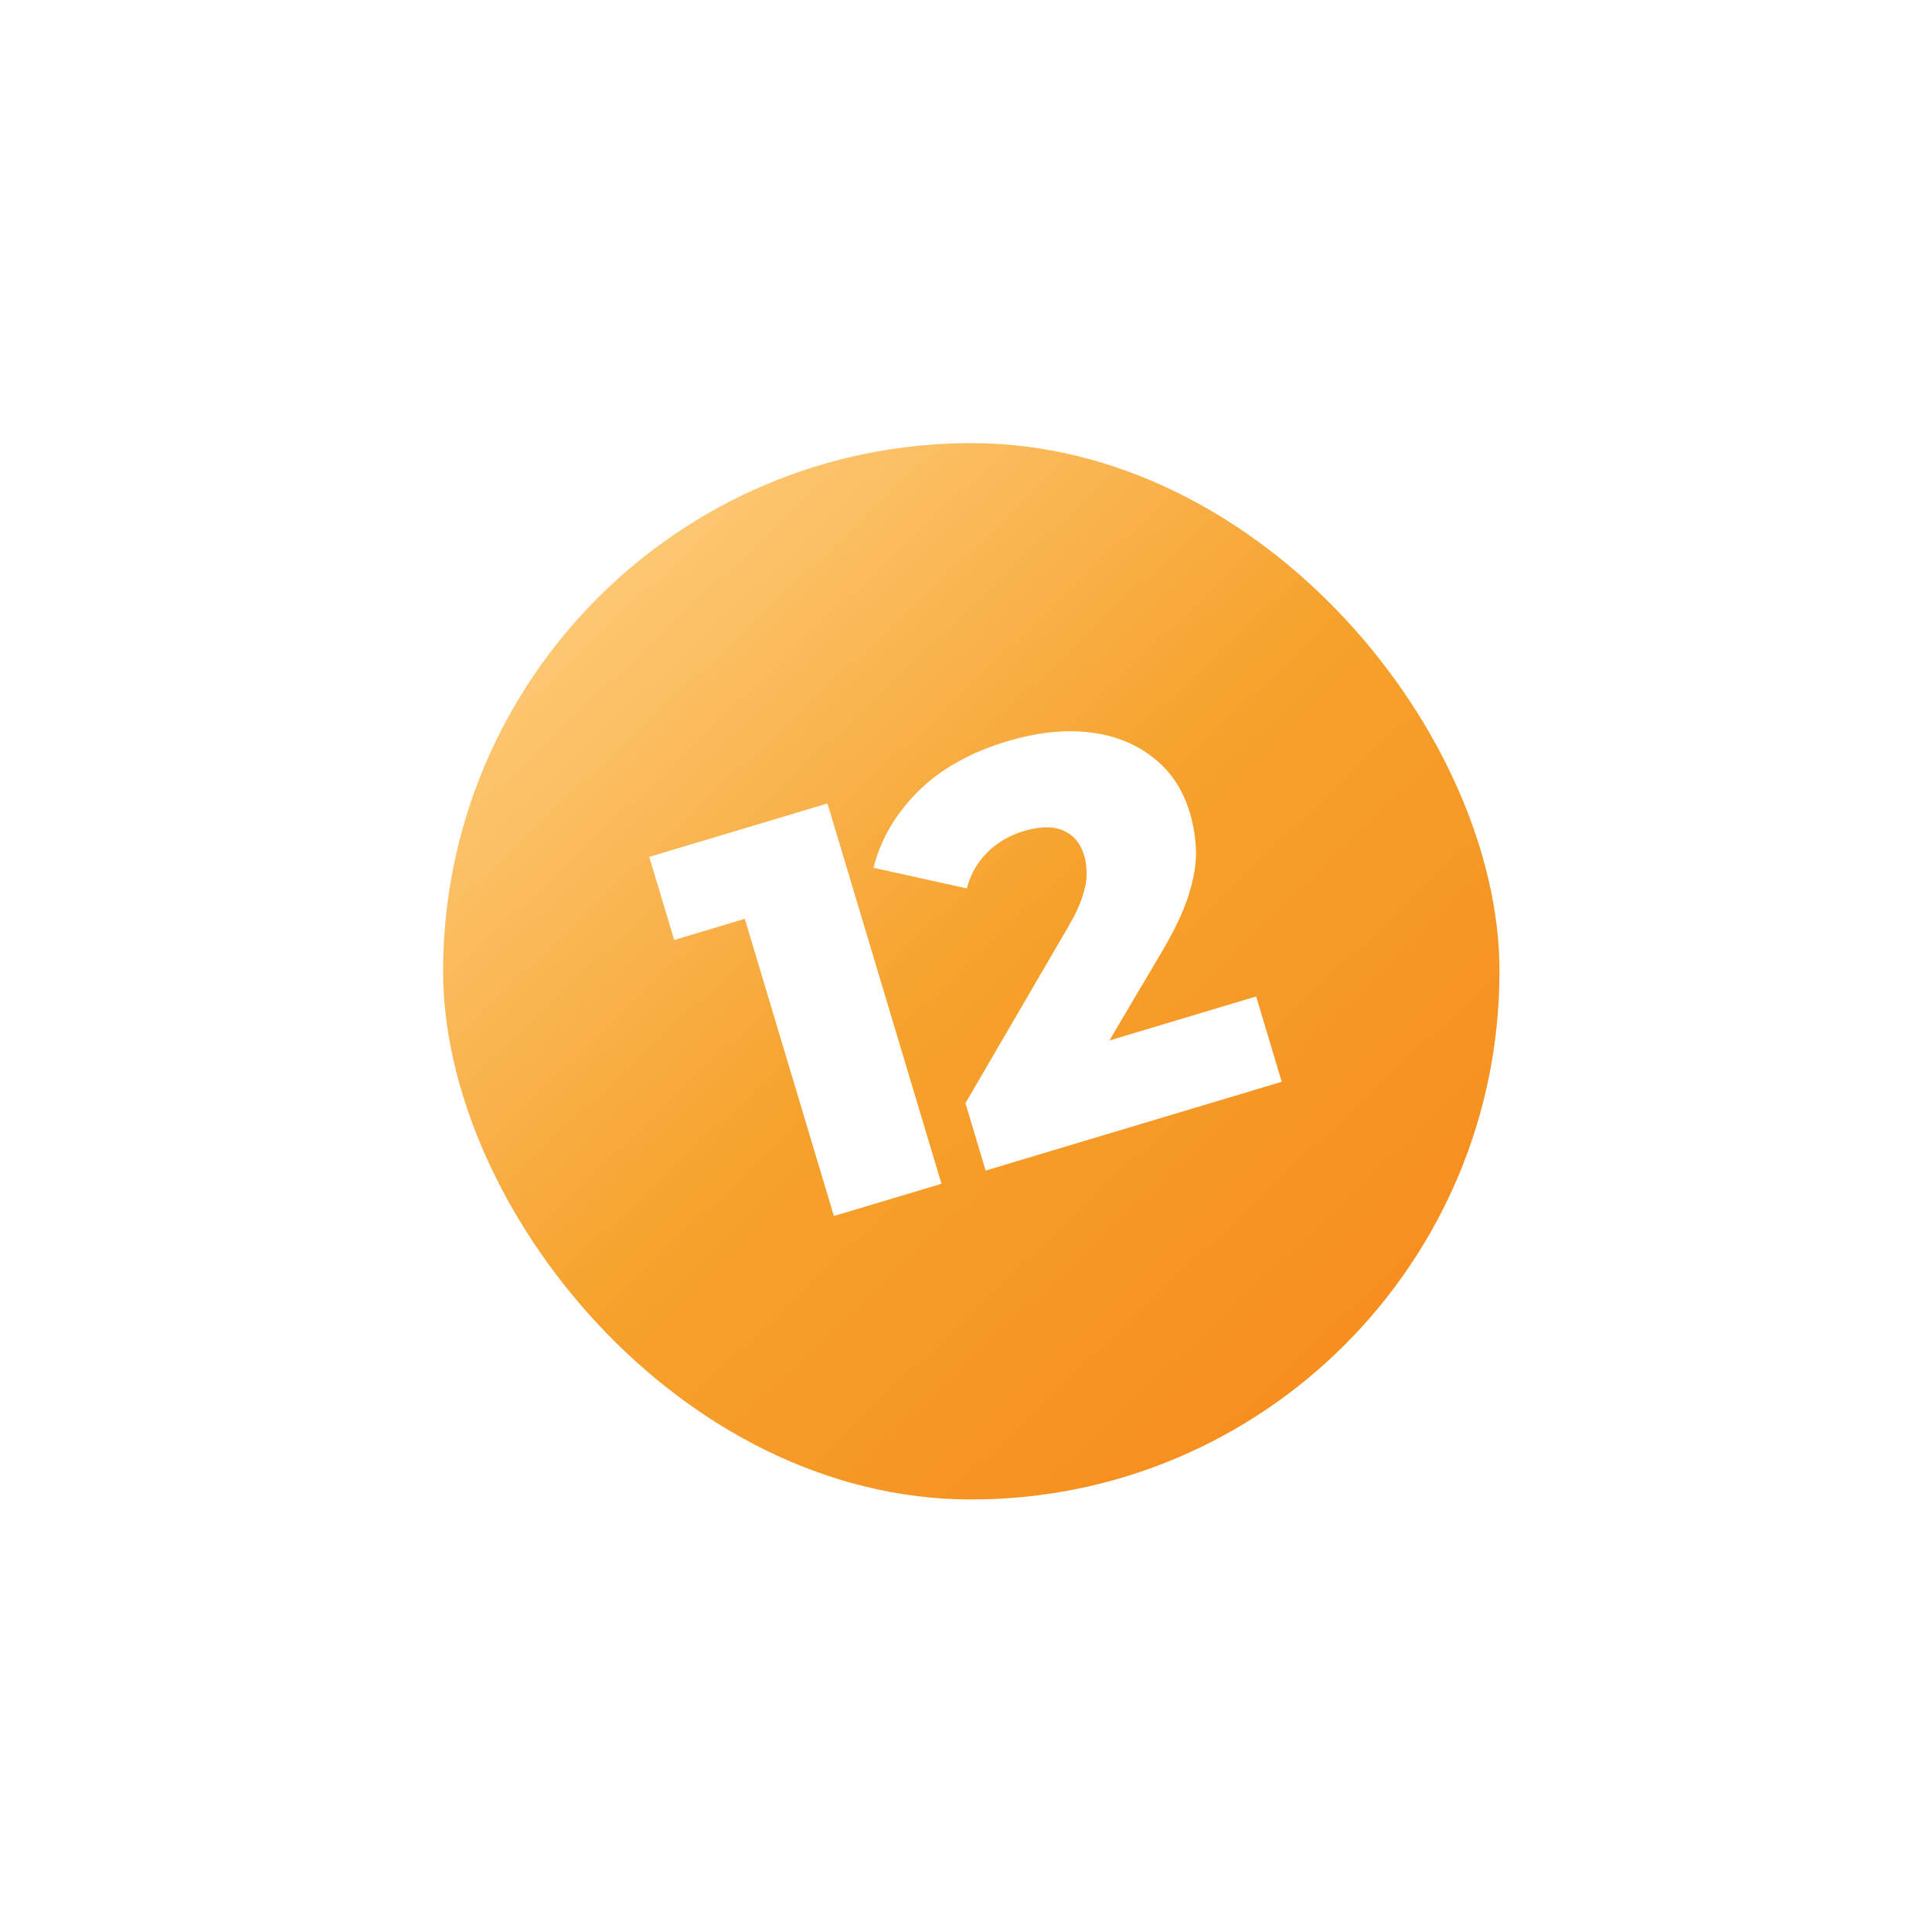 <?xml version="1.0" encoding="UTF-8"?> <svg xmlns="http://www.w3.org/2000/svg" width="109" height="109" viewBox="0 0 109 109" fill="none"><g filter="url(#filter0_d_6449_5865)"><rect x="25" y="25" width="59.598" height="59.598" rx="29.799" fill="url(#paint0_linear_6449_5865)"></rect><path d="M47.047 68.606L41.267 49.325L44.626 51.058L38.036 53.033L36.63 48.344L46.684 45.33L53.116 66.787L47.047 68.606ZM55.608 66.04L54.468 62.239L60.248 52.322C60.661 51.619 60.939 51.023 61.082 50.535C61.245 50.04 61.319 49.617 61.303 49.266C61.301 48.888 61.257 48.556 61.171 48.27C60.963 47.575 60.566 47.104 59.979 46.856C59.413 46.603 58.671 46.614 57.751 46.89C56.974 47.123 56.301 47.514 55.731 48.063C55.161 48.613 54.765 49.299 54.544 50.123L49.285 48.96C49.678 47.372 50.508 45.943 51.775 44.672C53.042 43.402 54.728 42.451 56.833 41.82C58.488 41.324 60.018 41.154 61.424 41.312C62.83 41.47 64.027 41.935 65.016 42.708C66.025 43.474 66.729 44.521 67.127 45.85C67.335 46.544 67.452 47.267 67.476 48.017C67.494 48.746 67.354 49.579 67.056 50.515C66.772 51.424 66.259 52.502 65.519 53.748L60.908 61.544L59.253 59.702L70.871 56.219L72.313 61.032L55.608 66.04Z" fill="white"></path></g><defs><filter id="filter0_d_6449_5865" x="0.674" y="0.674" width="108.249" height="108.249" filterUnits="userSpaceOnUse" color-interpolation-filters="sRGB"><feFlood flood-opacity="0" result="BackgroundImageFix"></feFlood><feColorMatrix in="SourceAlpha" type="matrix" values="0 0 0 0 0 0 0 0 0 0 0 0 0 0 0 0 0 0 127 0" result="hardAlpha"></feColorMatrix><feOffset></feOffset><feGaussianBlur stdDeviation="12.163"></feGaussianBlur><feComposite in2="hardAlpha" operator="out"></feComposite><feColorMatrix type="matrix" values="0 0 0 0 0.922 0 0 0 0 0.706 0 0 0 0 0.243 0 0 0 1 0"></feColorMatrix><feBlend mode="normal" in2="BackgroundImageFix" result="effect1_dropShadow_6449_5865"></feBlend><feBlend mode="normal" in="SourceGraphic" in2="effect1_dropShadow_6449_5865" result="shape"></feBlend></filter><linearGradient id="paint0_linear_6449_5865" x1="27.812" y1="29.218" x2="80.109" y2="84.608" gradientUnits="userSpaceOnUse"><stop stop-color="#FFD084"></stop><stop offset="0.472" stop-color="#F6A22D"></stop><stop offset="1" stop-color="#F6891B"></stop></linearGradient></defs></svg> 